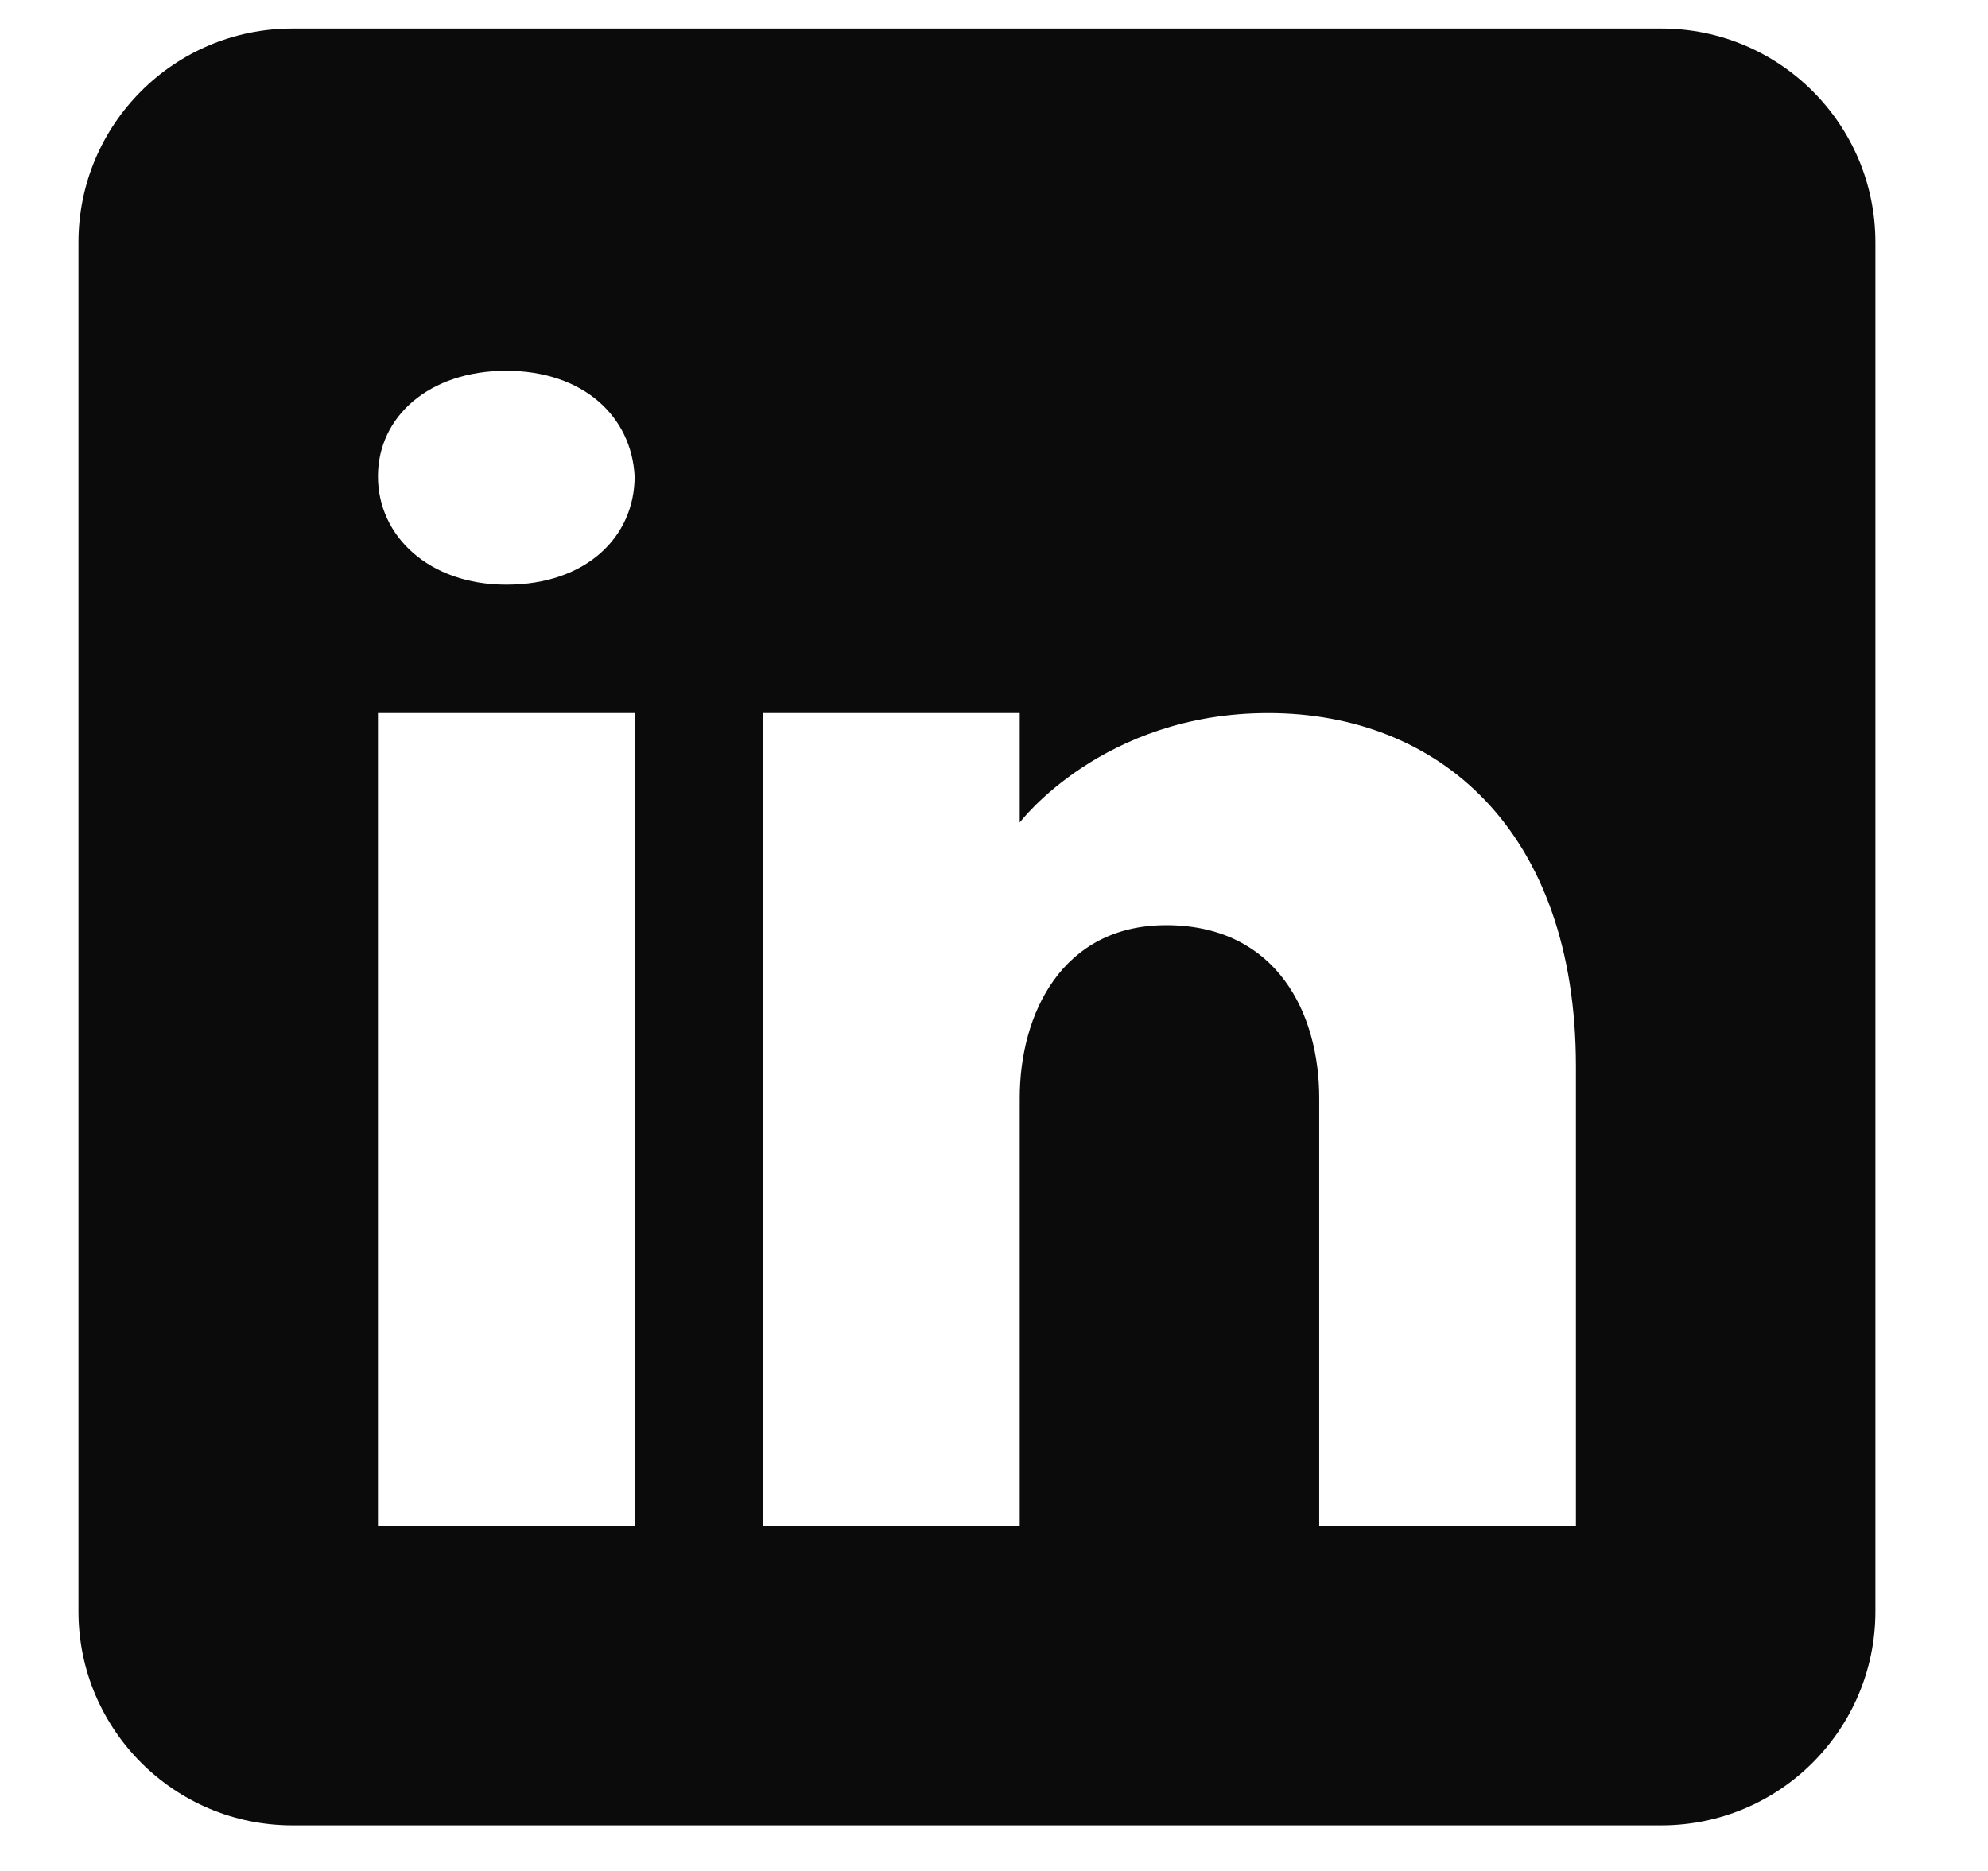 <svg width="17" height="16" viewBox="0 0 17 16" fill="none" xmlns="http://www.w3.org/2000/svg">
<path d="M14.207 0.244H2.5C1.49 0.244 0.671 1.063 0.671 2.073V13.78C0.671 14.79 1.49 15.61 2.5 15.61H14.207C15.217 15.61 16.037 14.79 16.037 13.78V2.073C16.037 1.063 15.217 0.244 14.207 0.244ZM5.427 6.098V13.049H3.232V6.098H5.427ZM3.232 4.074C3.232 3.562 3.671 3.171 4.329 3.171C4.988 3.171 5.401 3.562 5.427 4.074C5.427 4.587 5.017 5 4.329 5C3.671 5 3.232 4.587 3.232 4.074ZM13.476 13.049H11.281C11.281 13.049 11.281 9.661 11.281 9.39C11.281 8.659 10.915 7.927 10 7.912H9.971C9.086 7.912 8.72 8.666 8.72 9.39C8.72 9.723 8.72 13.049 8.72 13.049H6.525V6.098H8.72V7.034C8.72 7.034 9.426 6.098 10.845 6.098C12.298 6.098 13.476 7.096 13.476 9.12V13.049Z" fill="#0B0B0B"/>
</svg>
